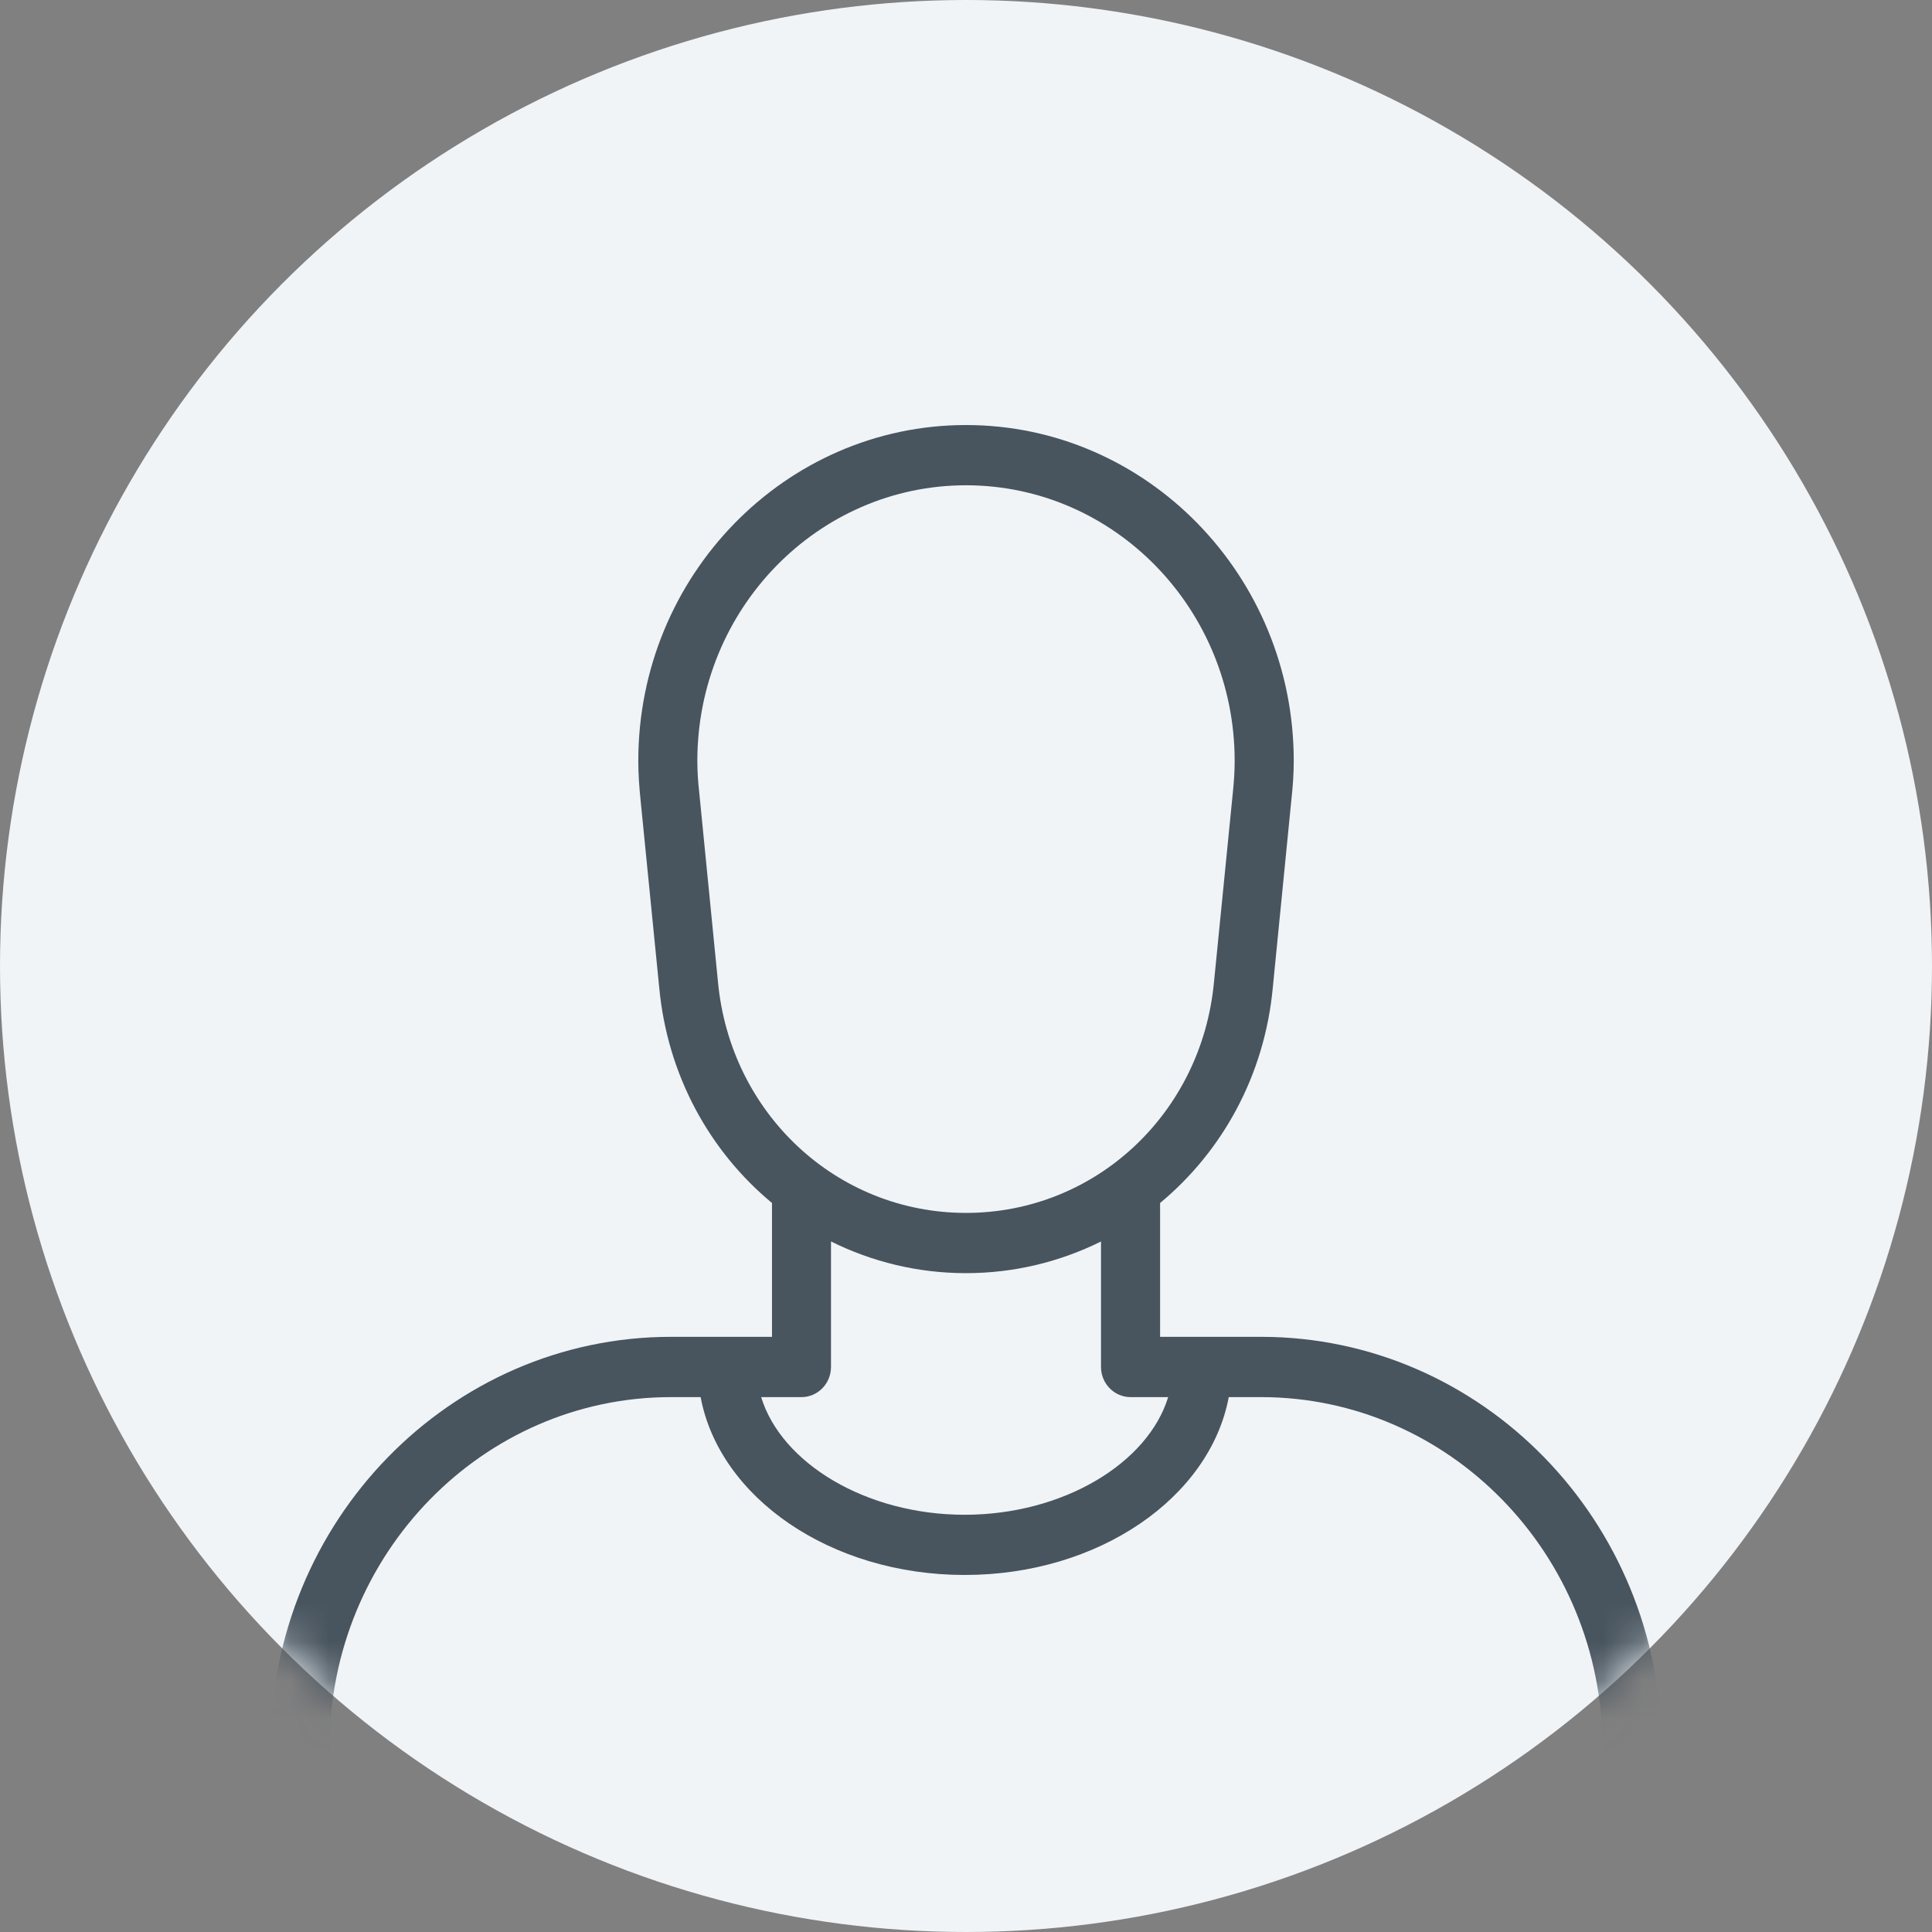 
<svg width="50px" height="50px" viewBox="0 0 50 50" version="1.1" xmlns="http://www.w3.org/2000/svg" xmlns:xlink="http://www.w3.org/1999/xlink">
    <rect x="0" y="0" width="50" height="50" fill="#808080" stroke="none"/>
    <!-- Generator: Sketch 46.2 (44496) - http://www.bohemiancoding.com/sketch -->
    <desc>Created with Sketch.</desc>
    <defs>
        <circle id="path-1" cx="25" cy="25" r="25"></circle>
    </defs>
    <g id="Base" stroke="none" stroke-width="1" fill="none" fill-rule="evenodd">
        <g id="Images-/-Userpic-Frame-/-Userpic-Frame-50px">
            <mask id="mask-2" fill="white">
                <use xlink:href="#path-1"></use>
            </mask>
            <use id="Background" fill="#f0f4f7" xlink:href="#path-1"></use>
            <path d="M24.965,39.202 C22.42,39.202 20.222,37.871 19.699,36.157 L20.742,36.157 C21.164,36.157 21.506,35.807 21.506,35.377 L21.506,32.129 C22.562,32.653 23.747,32.949 25,32.949 C26.253,32.949 27.438,32.653 28.494,32.13 L28.494,35.377 C28.494,35.807 28.837,36.157 29.259,36.157 L30.232,36.157 C29.708,37.871 27.51,39.202 24.965,39.202 M18.58,25.401 L18.096,20.509 C18.066,20.241 18.047,19.97 18.047,19.692 C18.047,15.759 21.167,12.559 25,12.559 C28.835,12.559 31.953,15.759 31.953,19.692 C31.953,19.97 31.935,20.241 31.901,20.561 L31.419,25.405 C31.105,28.818 28.346,31.39 25,31.39 C21.655,31.39 18.896,28.818 18.58,25.401 M32.634,34.597 L30.023,34.597 L30.023,31.133 C31.633,29.798 32.729,27.831 32.94,25.557 L33.422,20.685 C33.458,20.358 33.482,20.027 33.482,19.692 C33.482,14.9 29.677,11 25,11 C20.323,11 16.519,14.9 16.519,19.692 C16.519,20.027 16.542,20.358 16.579,20.717 L17.06,25.551 C17.271,27.828 18.367,29.797 19.979,31.133 L19.979,34.597 L17.366,34.597 C11.651,34.597 7,39.364 7,45.221 C7,45.652 7.343,46 7.764,46 C8.186,46 8.528,45.652 8.528,45.221 C8.528,40.223 12.492,36.157 17.366,36.157 L18.132,36.157 C18.619,38.756 21.494,40.76 24.966,40.76 C28.437,40.76 31.312,38.756 31.8,36.157 L32.634,36.157 C37.508,36.157 41.473,40.223 41.473,45.221 C41.473,45.652 41.814,46 42.236,46 C42.659,46 43,45.652 43,45.221 C43,39.364 38.351,34.597 32.634,34.597" id="Icon" fill="#48545e" mask="url(#mask-2)"></path>
        </g>
    </g>
</svg>
